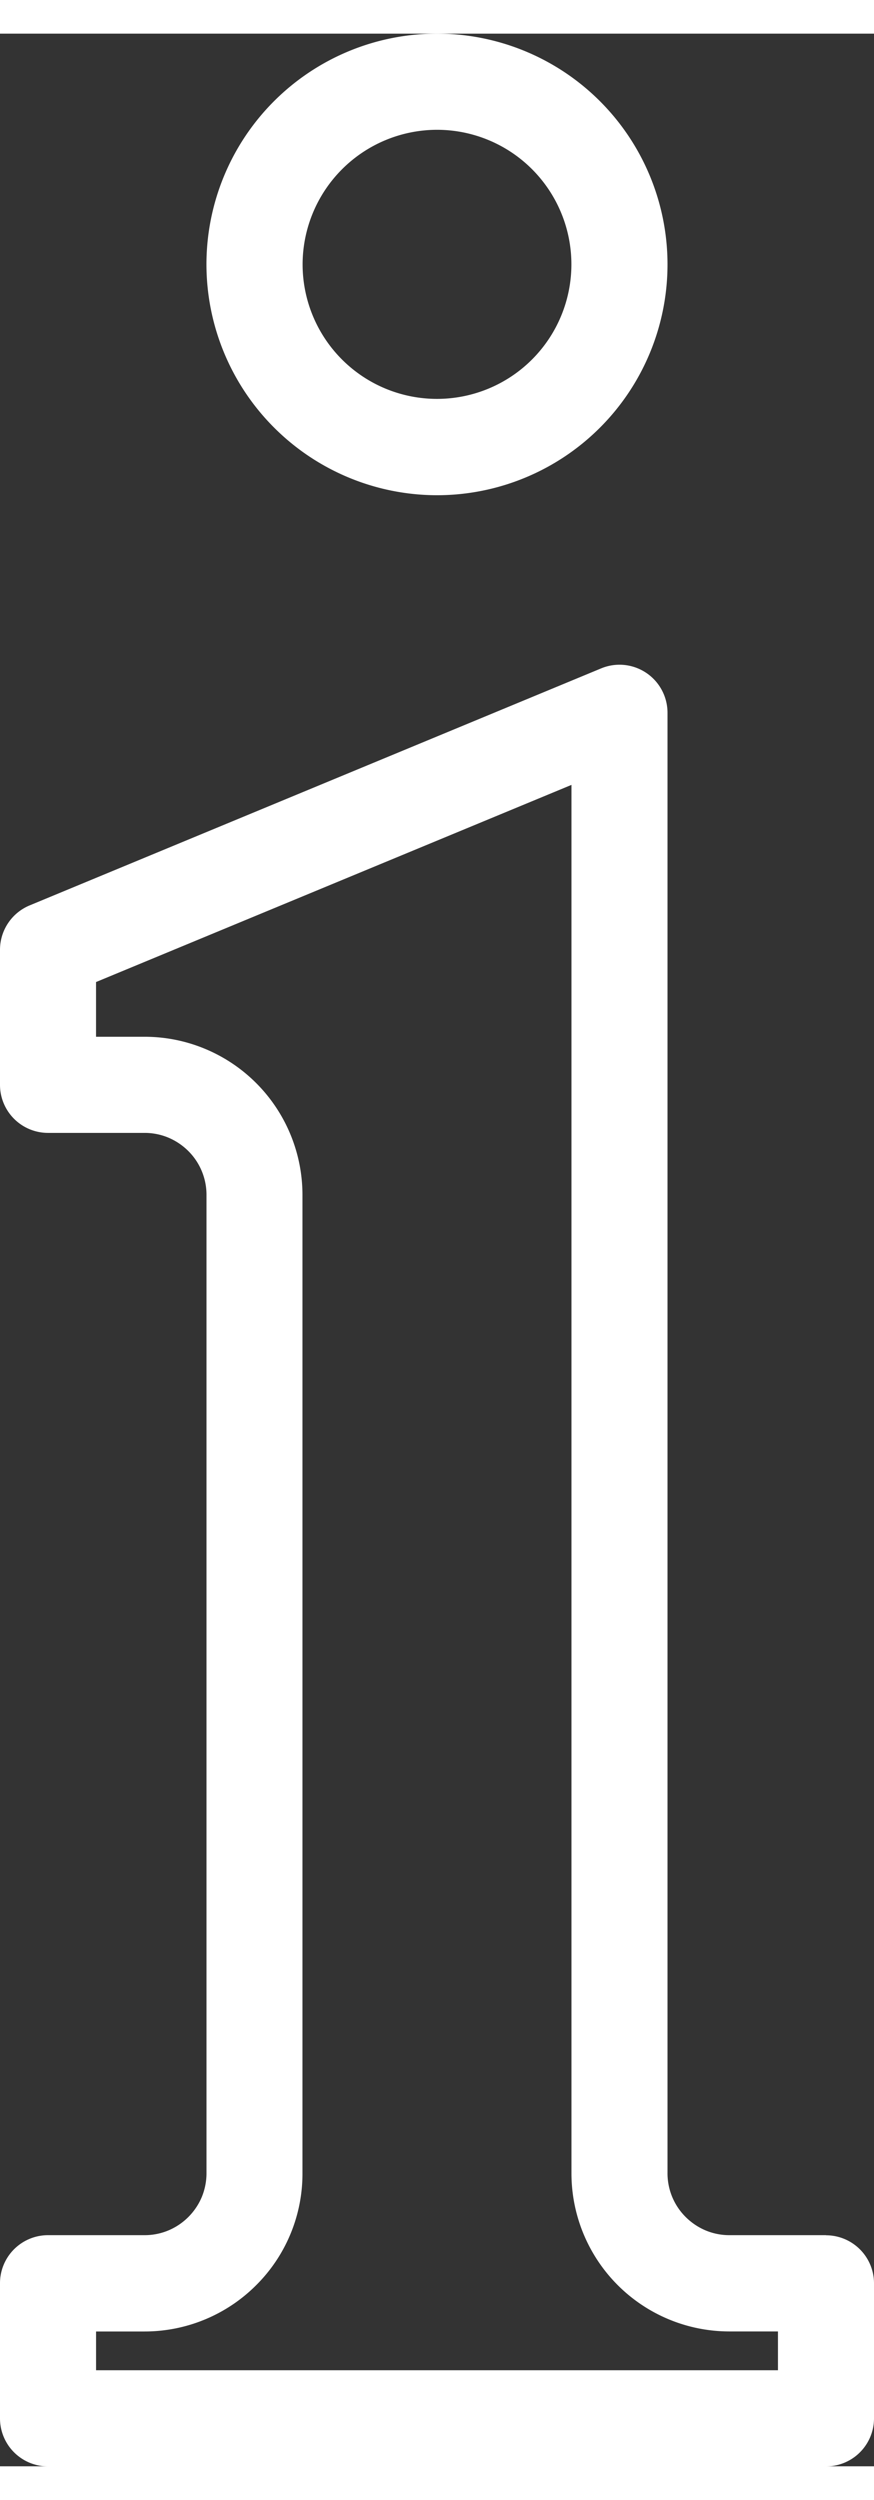 <?xml version="1.0"?>
<svg xmlns="http://www.w3.org/2000/svg" xmlns:xlink="http://www.w3.org/1999/xlink" id="Gruppe_156" data-name="Gruppe 156" width="21" height="60" viewBox="0 0 38.368 106.672">
  <rect x="0" y="0" width="38.368" height="106.672" fill="#333333" stroke="none"/>
  <defs>
    <clipPath id="clip-path">
      <rect id="Rechteck_128" data-name="Rechteck 128" width="38.368" height="106.672" fill="#fff"/>
    </clipPath>
  </defs>
  <g id="Gruppe_155" data-name="Gruppe 155" clip-path="url(#clip-path)">
    <path id="Pfad_89" data-name="Pfad 89" d="M36.26,266.287H32.024a2.71,2.71,0,0,1-1.055-.211,2.765,2.765,0,0,1-.874-.591,2.7,2.7,0,0,1-.792-1.924V199.533a2.107,2.107,0,0,0-2.915-1.949L1.3,207.977A2.11,2.11,0,0,0,0,209.924v5.92a2.109,2.109,0,0,0,2.108,2.108H6.344a2.7,2.7,0,0,1,1.055.211,2.774,2.774,0,0,1,.873.589,2.708,2.708,0,0,1,.793,1.924v42.886a2.747,2.747,0,0,1-.207,1.054,2.747,2.747,0,0,1-1.458,1.46,2.712,2.712,0,0,1-1.055.211H2.109A2.108,2.108,0,0,0,0,268.4v5.918a2.107,2.107,0,0,0,2.108,2.108H36.26a2.107,2.107,0,0,0,2.108-2.108V268.4a2.108,2.108,0,0,0-2.108-2.108m-2.108,5.918H4.217v-1.7H6.345a6.924,6.924,0,0,0,4.9-2.029,6.89,6.89,0,0,0,2.033-4.912V220.676a6.938,6.938,0,0,0-4.235-6.392,6.9,6.9,0,0,0-2.7-.547H4.216v-2.4l20.871-8.645v60.875a6.933,6.933,0,0,0,6.937,6.941h2.128Z" transform="translate(0 -169.75)" fill="#fff"/>
    <path id="Pfad_90" data-name="Pfad 90" d="M74.775,20.24A10.12,10.12,0,1,0,64.654,10.121,10.131,10.131,0,0,0,74.775,20.24m0-16.024a5.9,5.9,0,1,1-5.9,5.9,5.91,5.91,0,0,1,5.9-5.9" transform="translate(-55.591)" fill="#fff"/>
  </g>
</svg>
